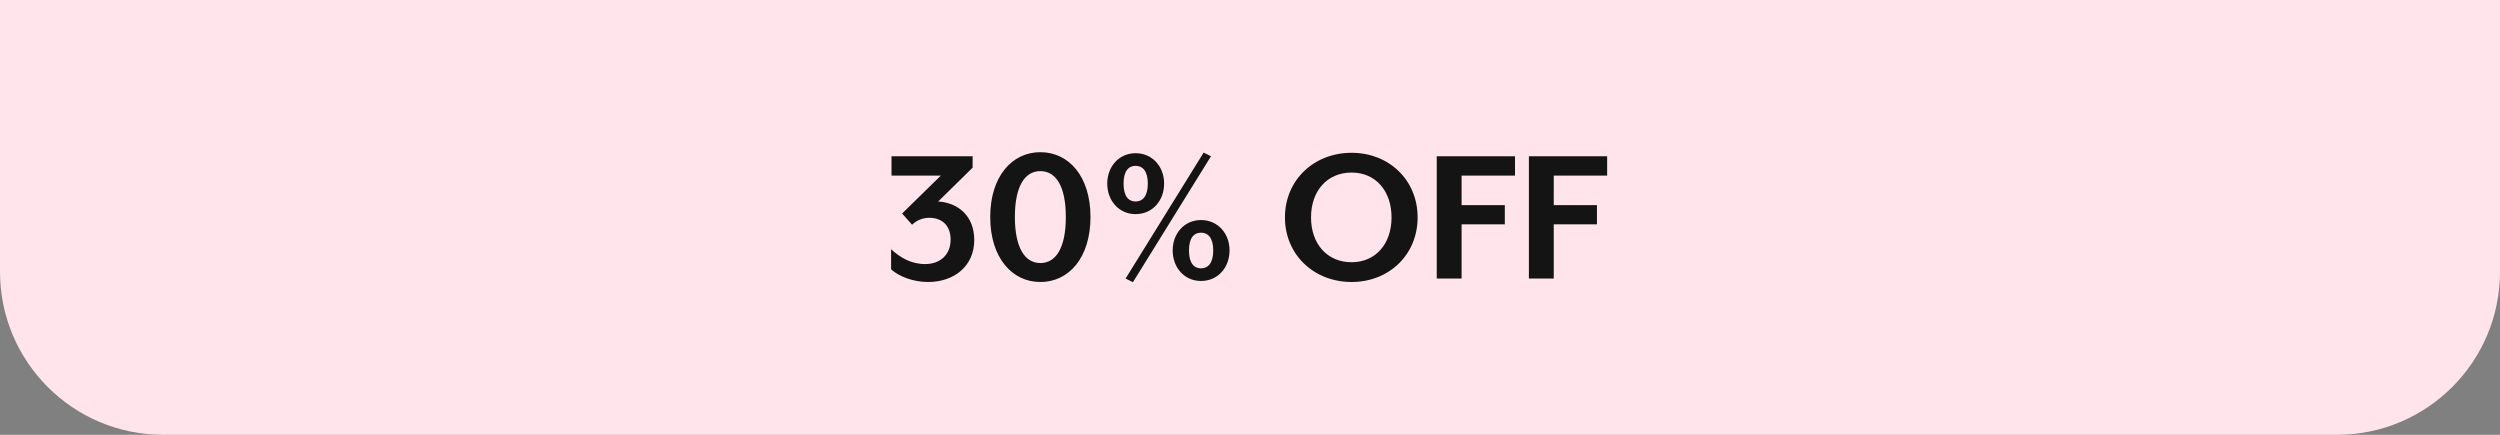 <svg xmlns="http://www.w3.org/2000/svg" fill="none" viewBox="0 0 184 32" height="32" width="184">
<rect x="0" y="0" width="184" height="32" fill="#808080" stroke="none"/>
<path fill="#FFE5EB" d="M0 0H184V20C184 26.627 178.627 32 172 32H12C5.373 32 0 26.627 0 20V0Z"></path>
<path fill="#141414" d="M71.705 17.665C71.705 19.6 70.205 20.755 68.315 20.755C67.205 20.755 66.17 20.35 65.585 19.825V18.34C66.26 18.97 67.07 19.435 68.09 19.435C69.2 19.435 69.965 18.745 69.965 17.635C69.965 16.675 69.41 16.03 68.39 16.03C67.85 16.03 67.43 16.255 67.13 16.54L66.395 15.715L69.245 12.925H65.615V11.5H71.585V12.34L69.05 14.83C70.535 14.92 71.705 15.91 71.705 17.665ZM80.26 15.97C80.26 18.97 78.67 20.755 76.57 20.755C74.485 20.755 72.88 18.97 72.88 15.97C72.88 12.985 74.485 11.2 76.57 11.2C78.67 11.2 80.26 12.985 80.26 15.97ZM78.445 15.97C78.445 13.75 77.74 12.595 76.57 12.595C75.4 12.595 74.695 13.75 74.695 15.97C74.695 18.205 75.415 19.36 76.57 19.36C77.74 19.36 78.445 18.205 78.445 15.97ZM89.129 11.5L83.384 20.77L82.844 20.5L88.589 11.23L89.129 11.5ZM85.679 13.51C85.679 14.785 84.809 15.76 83.579 15.76C82.364 15.76 81.494 14.785 81.494 13.51C81.494 12.25 82.364 11.275 83.579 11.275C84.809 11.275 85.679 12.25 85.679 13.51ZM84.479 13.51C84.479 12.58 84.089 12.205 83.579 12.205C83.069 12.205 82.694 12.58 82.694 13.51C82.694 14.455 83.069 14.83 83.579 14.83C84.089 14.83 84.479 14.455 84.479 13.51ZM90.494 18.43C90.494 19.705 89.624 20.68 88.394 20.68C87.179 20.68 86.309 19.705 86.309 18.43C86.309 17.17 87.179 16.195 88.394 16.195C89.624 16.195 90.494 17.17 90.494 18.43ZM89.294 18.43C89.294 17.5 88.904 17.125 88.394 17.125C87.884 17.125 87.509 17.5 87.509 18.43C87.509 19.375 87.884 19.75 88.394 19.75C88.904 19.75 89.294 19.375 89.294 18.43ZM104.337 16C104.337 18.76 102.222 20.755 99.477 20.755C96.717 20.755 94.572 18.76 94.572 16C94.572 13.24 96.717 11.245 99.477 11.245C102.222 11.245 104.337 13.24 104.337 16ZM102.417 16C102.417 14.05 101.247 12.7 99.477 12.7C97.677 12.7 96.492 14.05 96.492 16C96.492 17.95 97.677 19.3 99.477 19.3C101.247 19.3 102.417 17.95 102.417 16ZM111.504 12.925H107.574V15.1H110.754V16.51H107.574V20.5H105.744V11.5H111.504V12.925ZM118.286 12.925H114.356V15.1H117.536V16.51H114.356V20.5H112.526V11.5H118.286V12.925Z"></path>
</svg>
